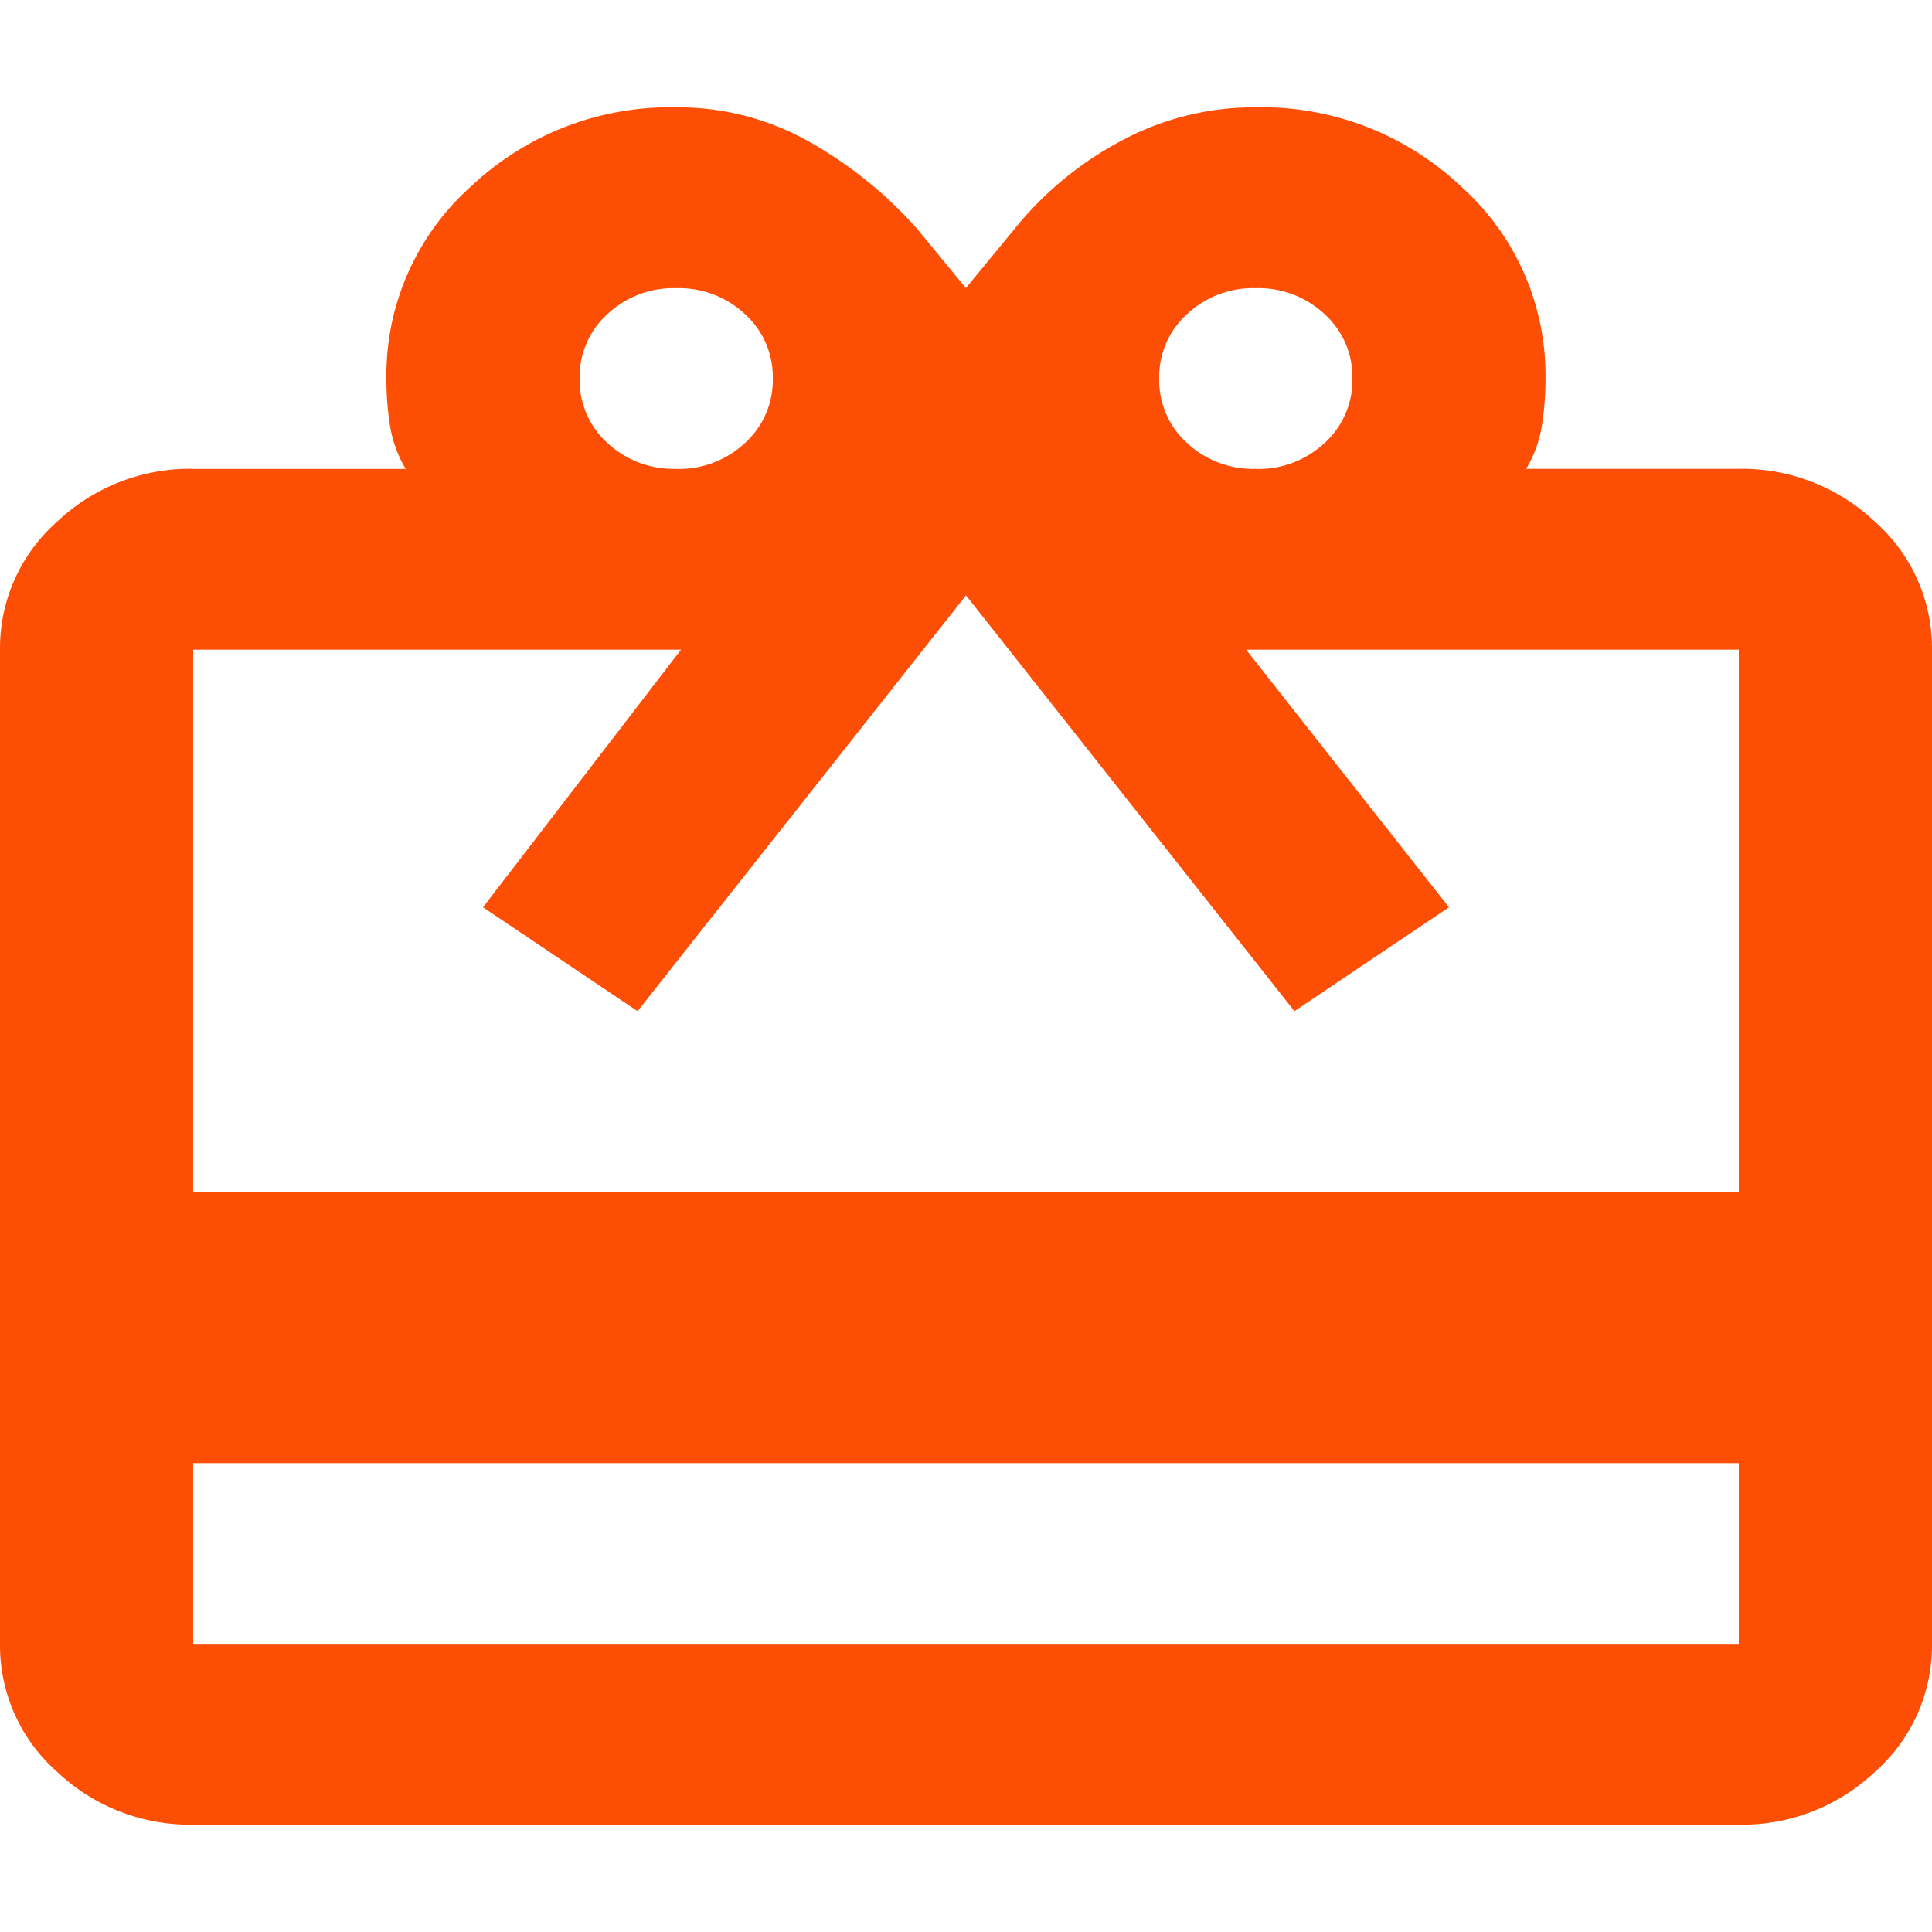 <svg id="clube-de-vantagens" xmlns="http://www.w3.org/2000/svg" xmlns:xlink="http://www.w3.org/1999/xlink" width="18" height="18" viewBox="0 0 18 18">
  <defs>
    <clipPath id="clip-path">
      <rect id="Rectangle_3941" data-name="Rectangle 3941" width="18" height="18" transform="translate(-6956 -22685)" fill="#fff" stroke="#707070" stroke-width="1"/>
    </clipPath>
  </defs>
  <g id="Mask_Group_344" data-name="Mask Group 344" transform="translate(6956 22685)" clip-path="url(#clip-path)">
    <path id="redeem_24dp_1F1F1F_FILL0_wght400_GRAD0_opsz24" d="M81.8-867.368v1.684H96.2v-1.684Zm0-9.263h1.98a1.127,1.127,0,0,1-.146-.4,2.791,2.791,0,0,1-.034-.442,2.359,2.359,0,0,1,.787-1.789A2.7,2.7,0,0,1,86.3-880a2.483,2.483,0,0,1,1.249.326,3.891,3.891,0,0,1,1,.811l.45.547.45-.547a3.2,3.2,0,0,1,.99-.821A2.612,2.612,0,0,1,91.7-880a2.7,2.7,0,0,1,1.912.737,2.359,2.359,0,0,1,.787,1.789,2.791,2.791,0,0,1-.034.442,1.127,1.127,0,0,1-.146.4H96.2a1.8,1.8,0,0,1,1.271.495A1.571,1.571,0,0,1,98-874.947v9.263a1.571,1.571,0,0,1-.529,1.19A1.8,1.8,0,0,1,96.2-864H81.8a1.8,1.8,0,0,1-1.271-.495,1.571,1.571,0,0,1-.529-1.19v-9.263a1.571,1.571,0,0,1,.529-1.189A1.8,1.8,0,0,1,81.8-876.632Zm0,6.737H96.2v-5.053H91.61l1.89,2.4-1.44.968L89-875.453l-3.06,3.874-1.44-.968,1.845-2.4H81.8Zm4.5-6.737a.9.9,0,0,0,.641-.242.789.789,0,0,0,.259-.6.788.788,0,0,0-.259-.6.9.9,0,0,0-.641-.242.9.9,0,0,0-.641.242.788.788,0,0,0-.259.6.789.789,0,0,0,.259.6A.9.9,0,0,0,86.3-876.632Zm5.4,0a.9.9,0,0,0,.641-.242.789.789,0,0,0,.259-.6.788.788,0,0,0-.259-.6.9.9,0,0,0-.641-.242.9.9,0,0,0-.641.242.788.788,0,0,0-.259.6.789.789,0,0,0,.259.6A.9.9,0,0,0,91.7-876.632Z" transform="translate(-7036 -21804)" fill="#fd4e06"/>
  </g>
</svg>
